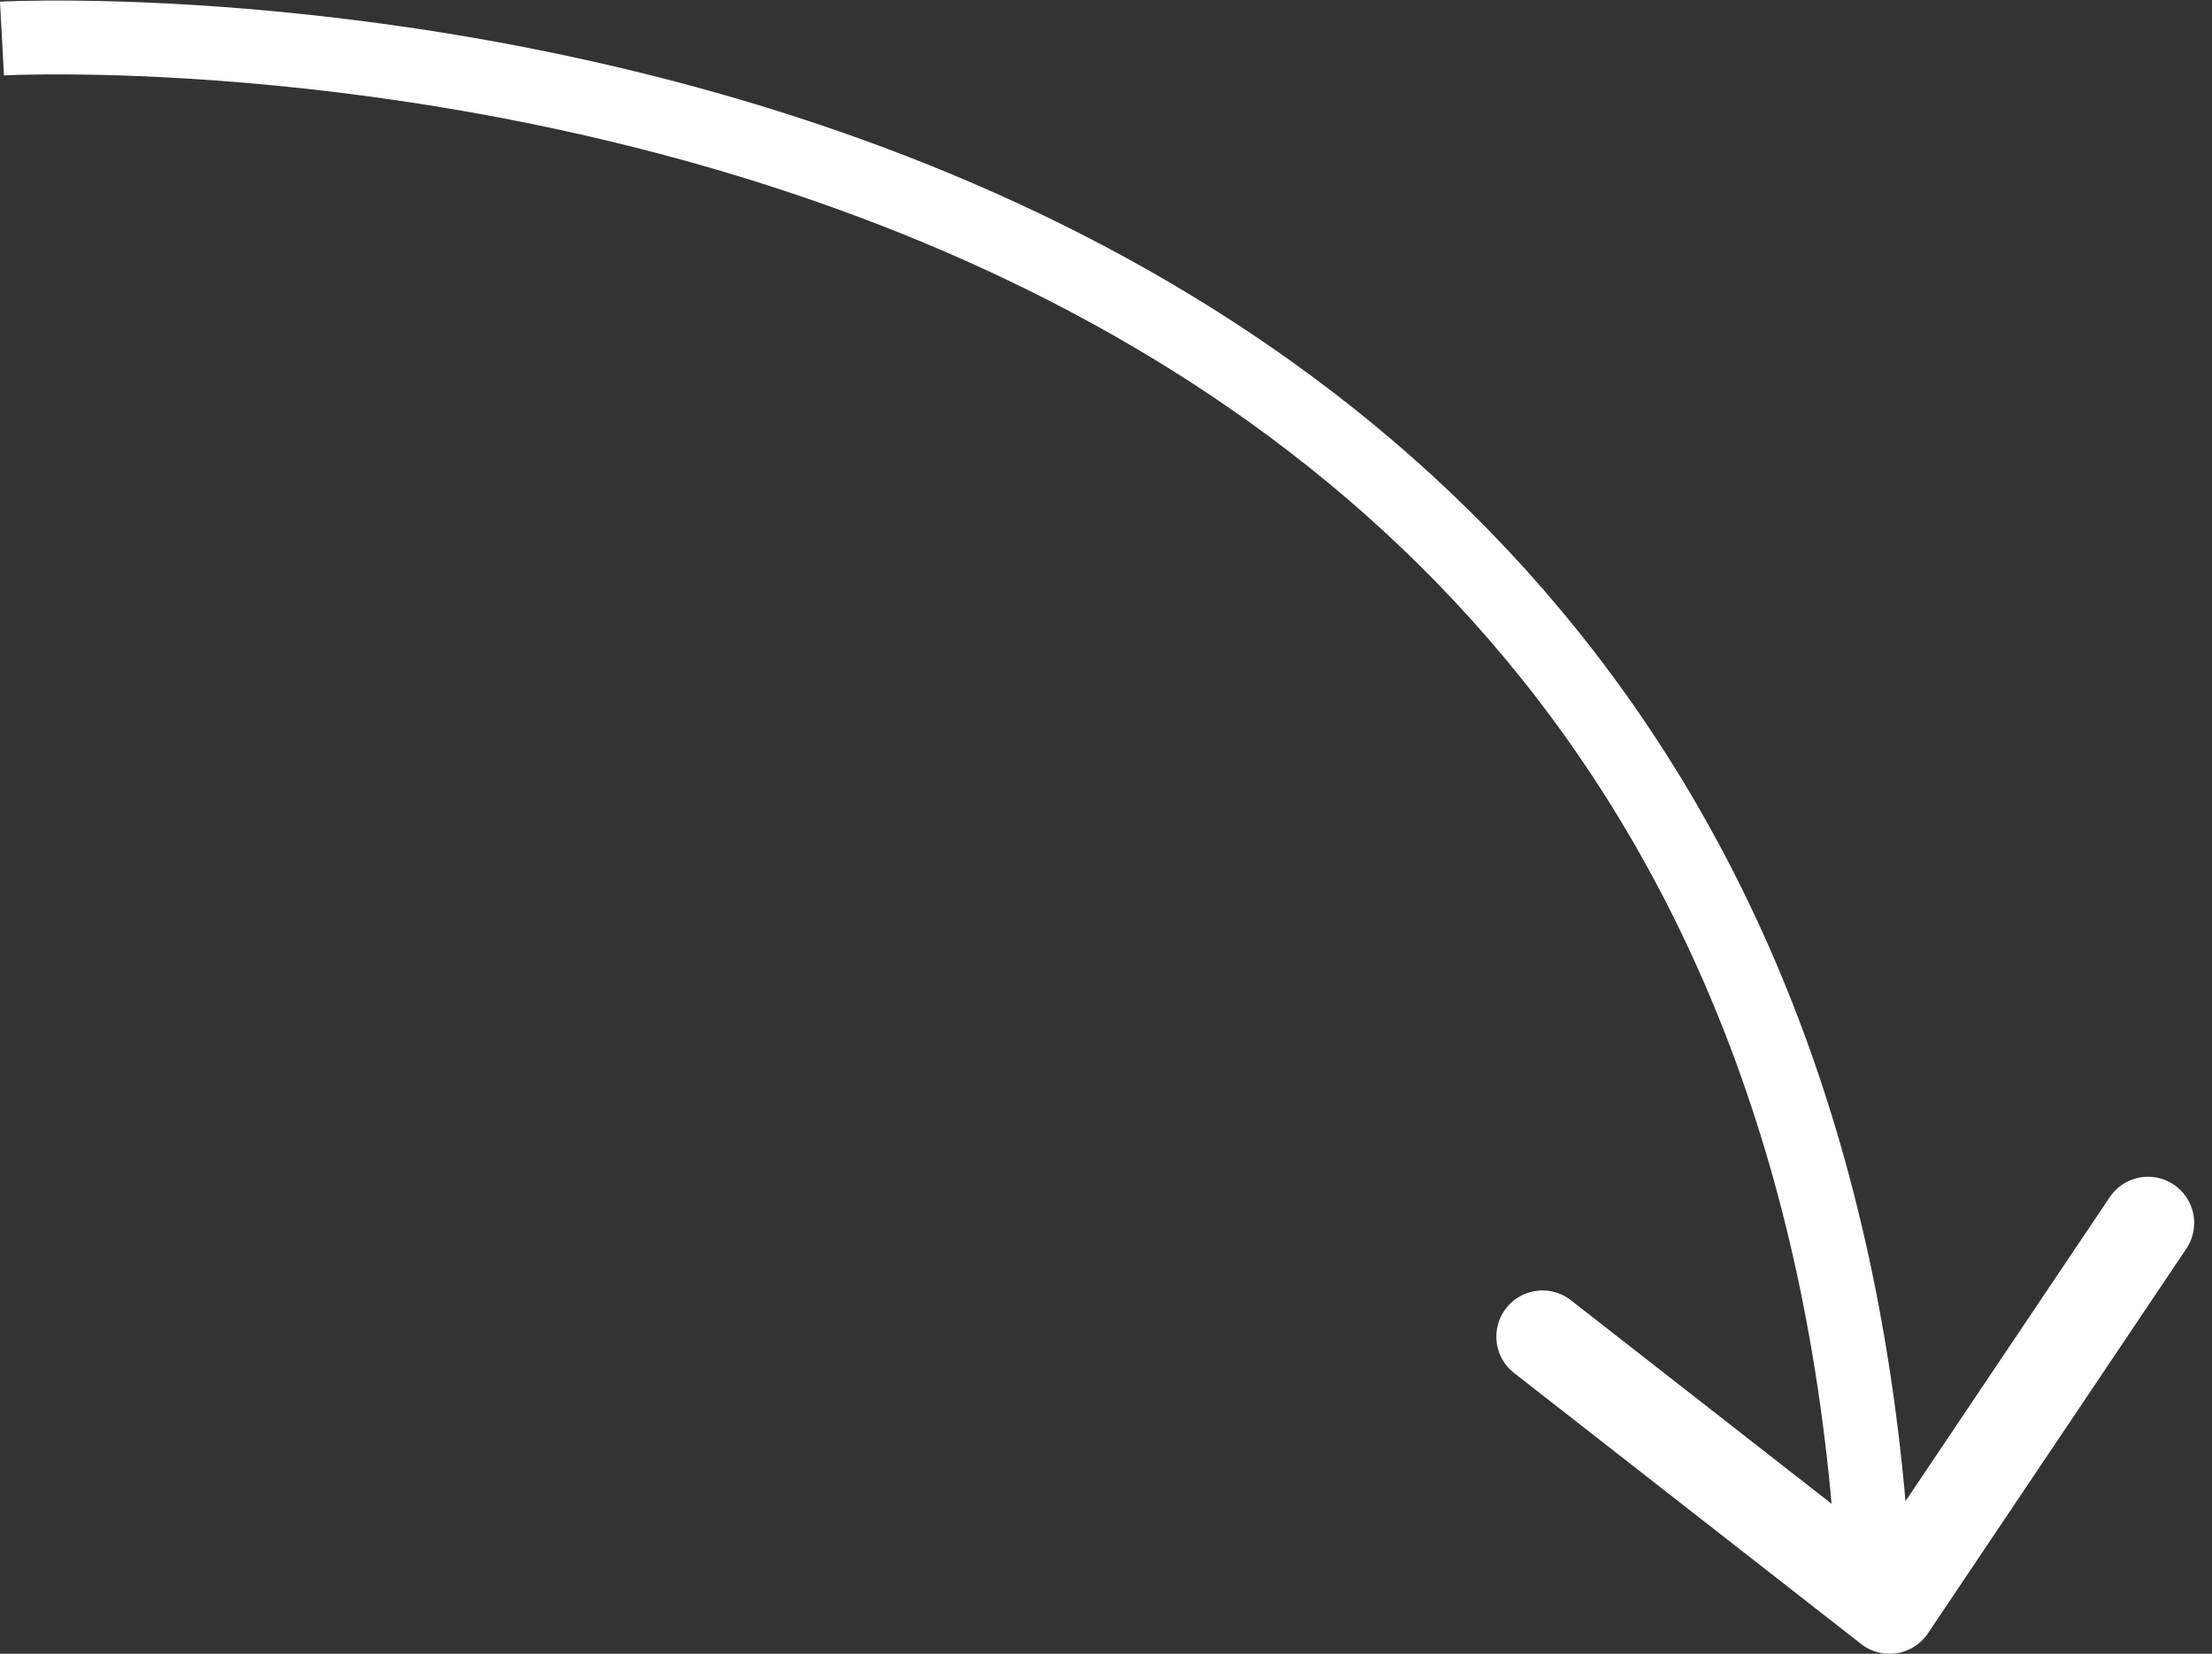 <svg xmlns="http://www.w3.org/2000/svg" width="119.816" height="89.563" viewBox="0 0 119.816 89.563">
  <rect x="0" y="0" width="119.816" height="89.563" fill="#333333" stroke="none"/>
  <g id="Arrow_1" data-name="Arrow 1" transform="translate(-442.35 -924.383)">
    <path id="Path_48" data-name="Path 48" d="M442.457-1766.531s95.277-5.117,101.289,81.594" transform="translate(0 2693)" fill="none" stroke="#fff" stroke-width="4"/>
    <path id="Path_49" data-name="Path 49" d="M531-1692.992l18.8,14.677,14-20.834" transform="translate(-5.099 2689.761)" fill="none" stroke="#fff" stroke-linecap="round" stroke-linejoin="round" stroke-width="5"/>
  </g>
</svg>
